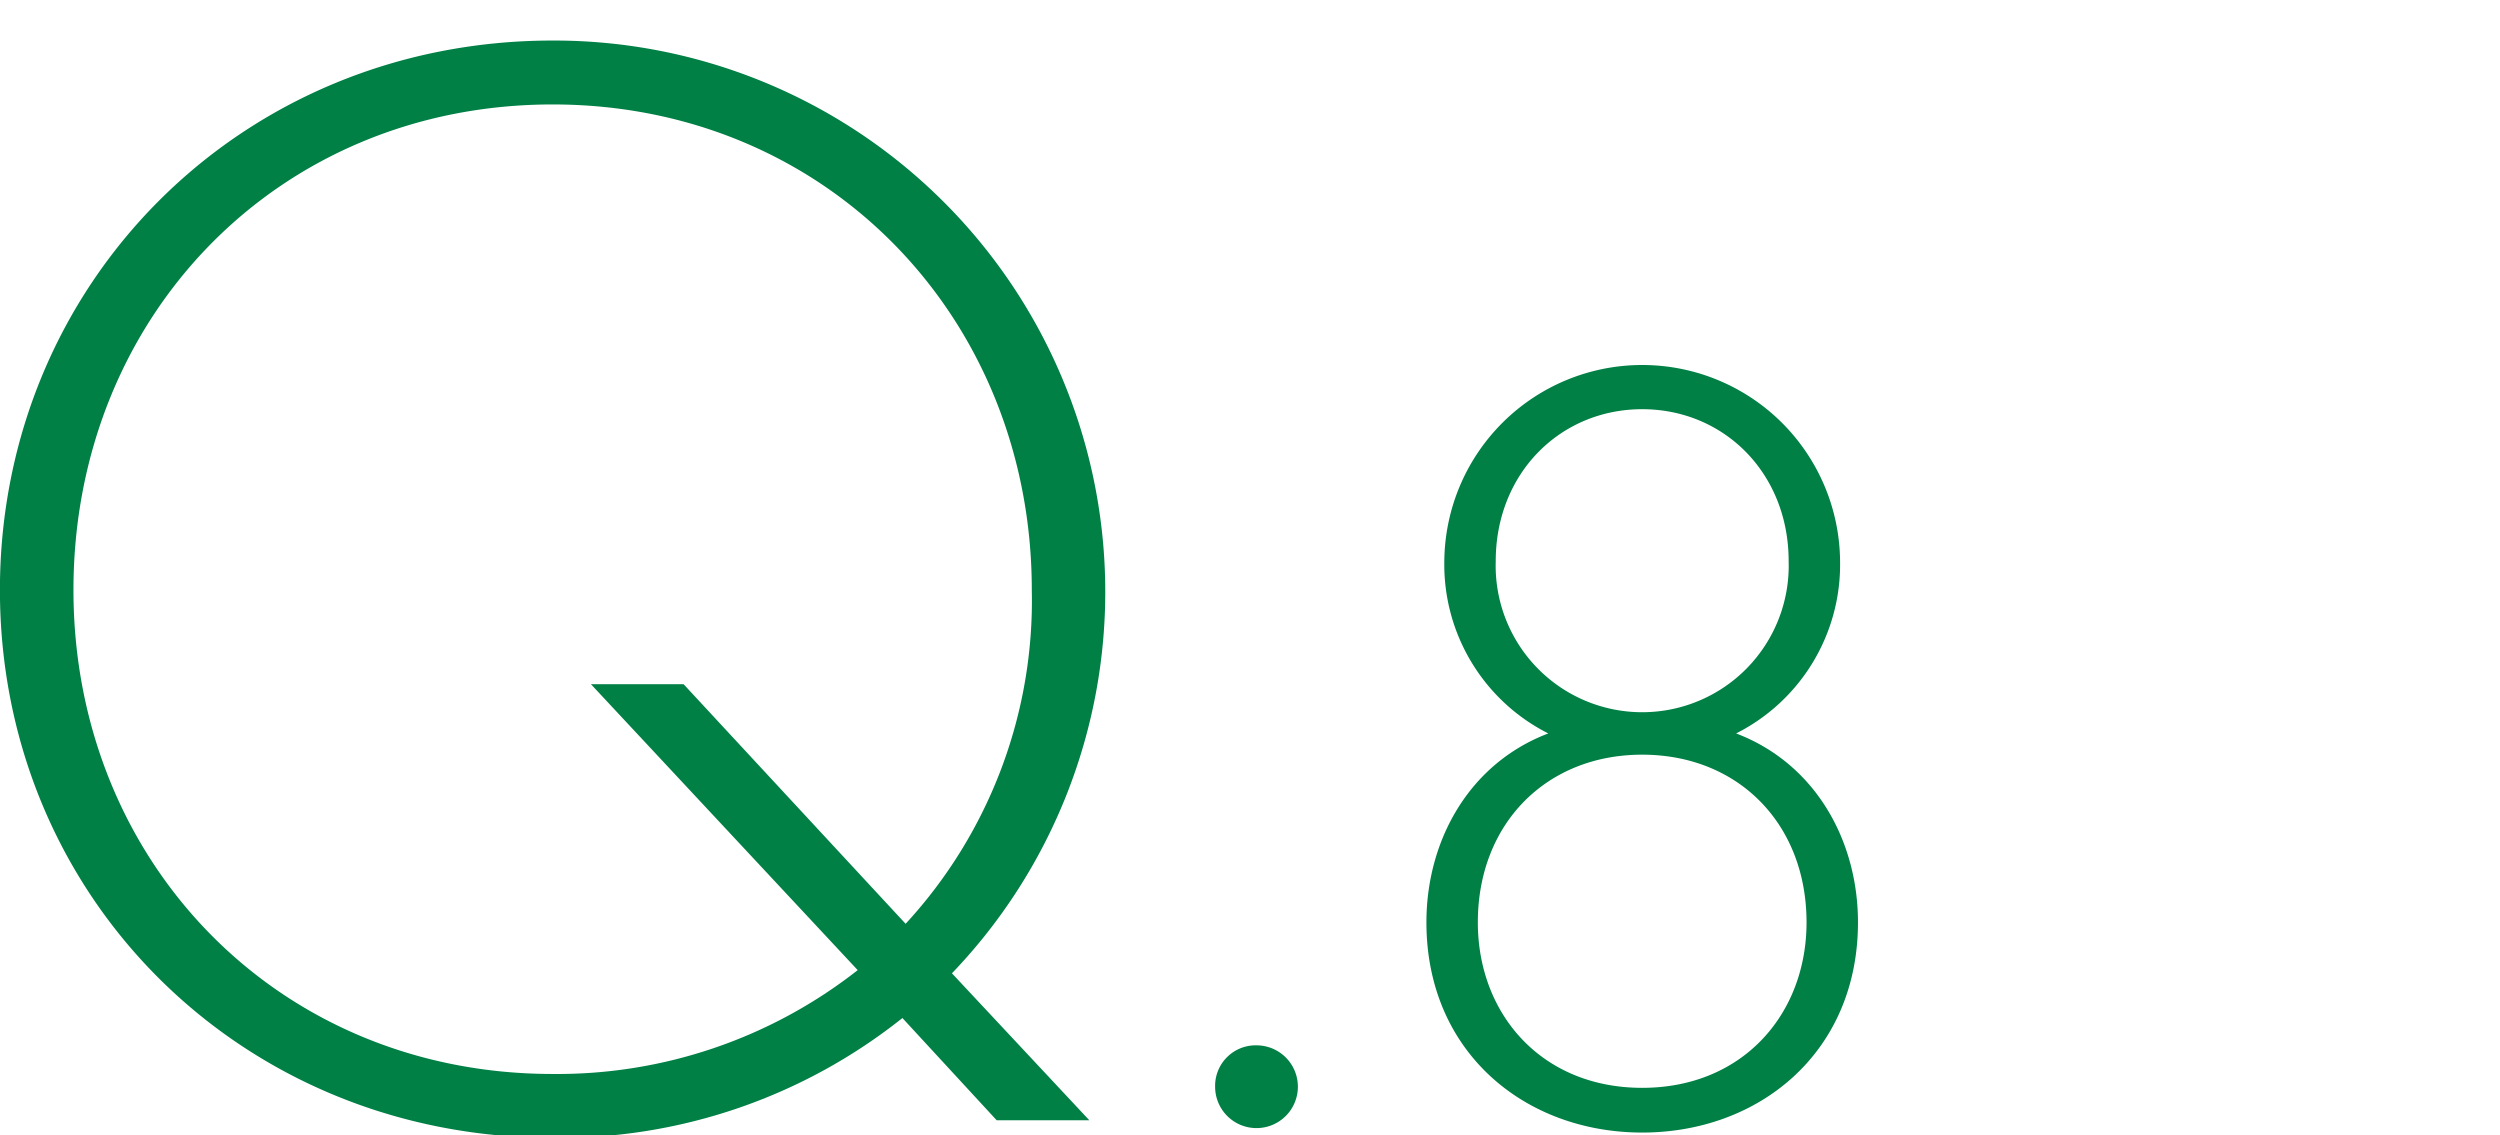 <svg xmlns="http://www.w3.org/2000/svg" width="185" height="84"><defs><clipPath id="a"><path data-name="長方形 555" transform="translate(12164 1865)" fill="#beb1b1" opacity=".358" d="M0 0h185v84H0z"/></clipPath></defs><g data-name="マスクグループ 8" transform="translate(-12164 -1865)" clip-path="url(#a)"><g data-name="グループ 936" fill="#008045"><path data-name="パス 3644" d="m12237.753 1947.898-6.974-7.564a40.714 40.714 0 0 1-25.884 8.865c-23.048 0-40.9-17.848-40.9-40.541s17.847-40.658 40.9-40.658a40.794 40.794 0 0 1 29.548 69.025l10.165 10.873Zm-10.283-11.109-19.739-21.157h6.856l16.429 17.729a35.283 35.283 0 0 0 9.337-24.7c0-20.093-15.129-35.932-35.458-35.932s-35.459 15.721-35.459 35.932c0 20.094 15.129 35.813 35.459 35.813a36 36 0 0 0 22.575-7.685Z"/><path data-name="パス 3645" d="M12256.98 1942.355a3.062 3.062 0 1 1-3.061 3.062 3 3 0 0 1 3.061-3.062Z"/><path data-name="パス 3646" d="M12301.49 1933.255c0 9.6-7.281 15.554-15.968 15.554s-15.967-5.956-15.967-15.554c0-6.039 3.144-11.748 9.018-13.981a14 14 0 0 1-7.694-12.741 14.644 14.644 0 0 1 29.287 0 14 14 0 0 1-7.694 12.741c5.874 2.233 9.018 7.942 9.018 13.981Zm-3.806 0c0-7.28-5.046-12.409-12.162-12.409s-12.162 5.129-12.162 12.409c0 6.784 4.716 12.245 12.162 12.245s12.162-5.461 12.162-12.245Zm-1.324-26.723c0-6.536-4.8-11.251-10.838-11.251s-10.838 4.715-10.838 11.251a10.843 10.843 0 1 0 21.676 0Z"/></g></g></svg>